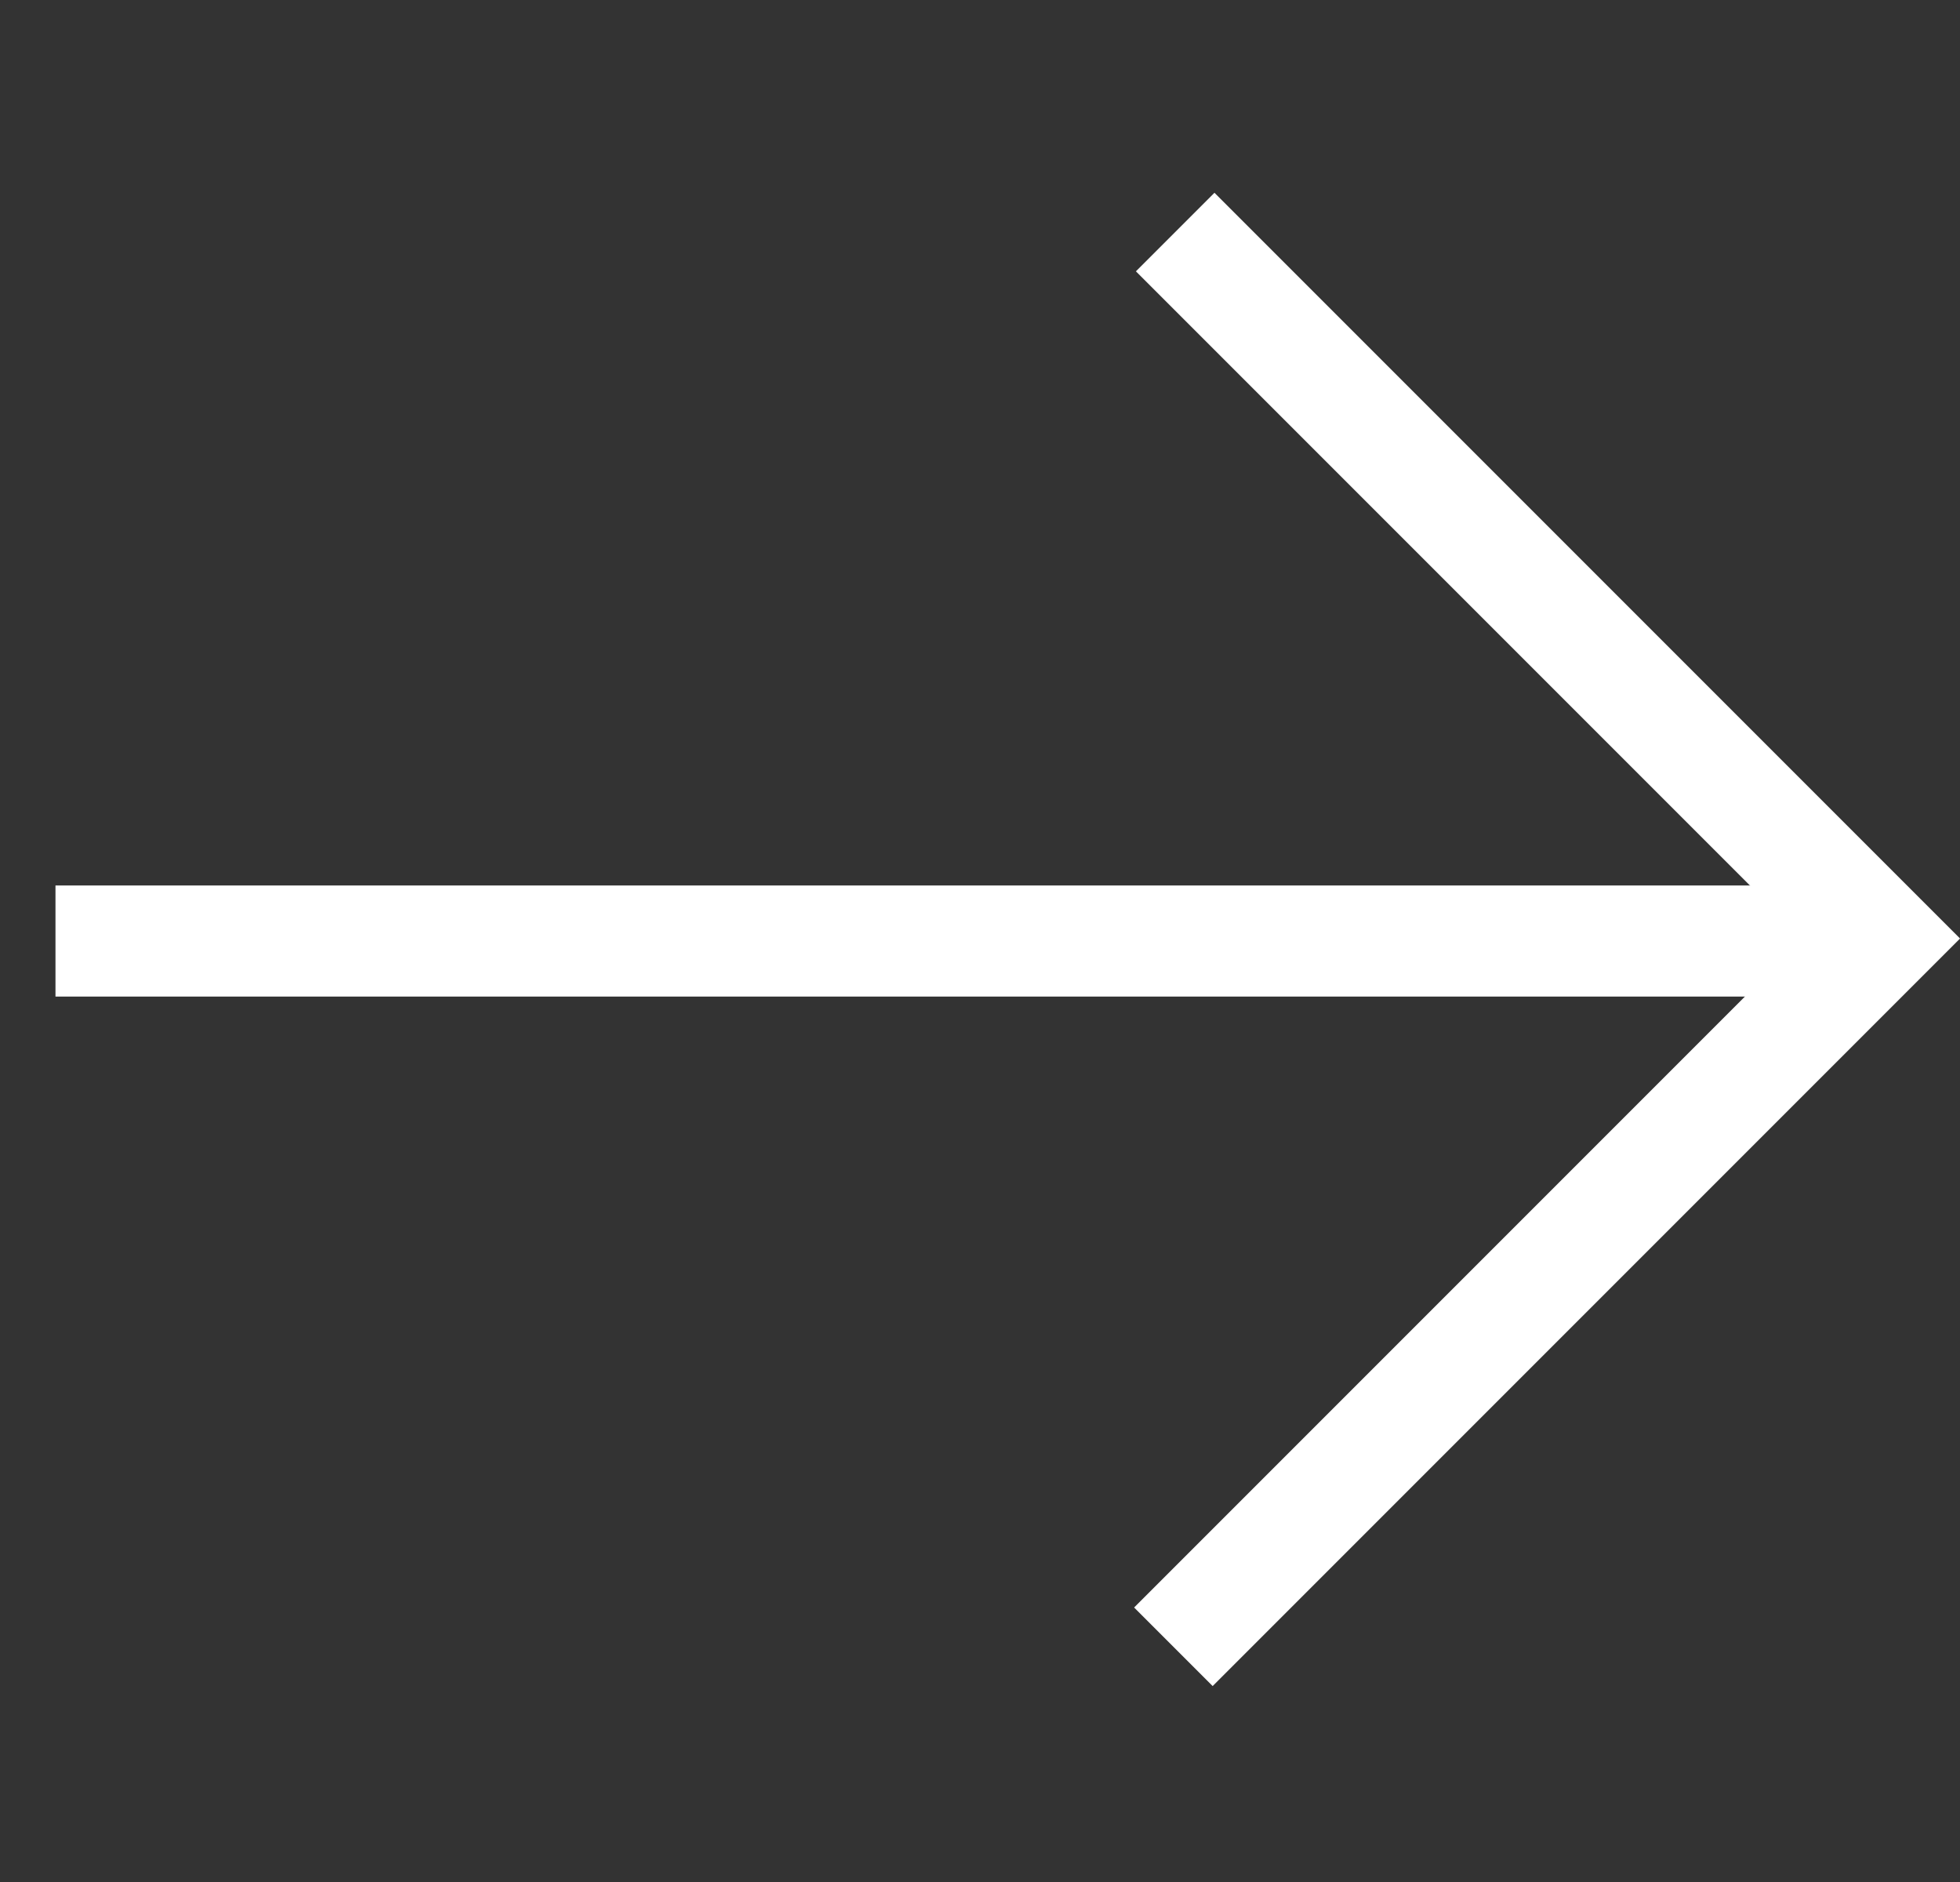 <svg xmlns="http://www.w3.org/2000/svg" width="17.646" height="16.941" viewBox="0 0 17.646 16.941">
  <rect x="0" y="0" width="17.646" height="16.941" fill="#333333" stroke="none"/>
  <g id="Group_1226" data-name="Group 1226" transform="translate(-642.957 -2313.03)">
    <line id="Line_4303" data-name="Line 4303" x1="11.272" y2="11.272" transform="translate(651.427 2313.53) rotate(45)" fill="none" stroke="#fff" stroke-width="1"/>
    <path id="Path_1940" data-name="Path 1940" d="M9.016,0V8.993H0" transform="translate(647.162 2321.494) rotate(-45)" fill="none" stroke="#fff" stroke-width="1"/>
  </g>
</svg>
